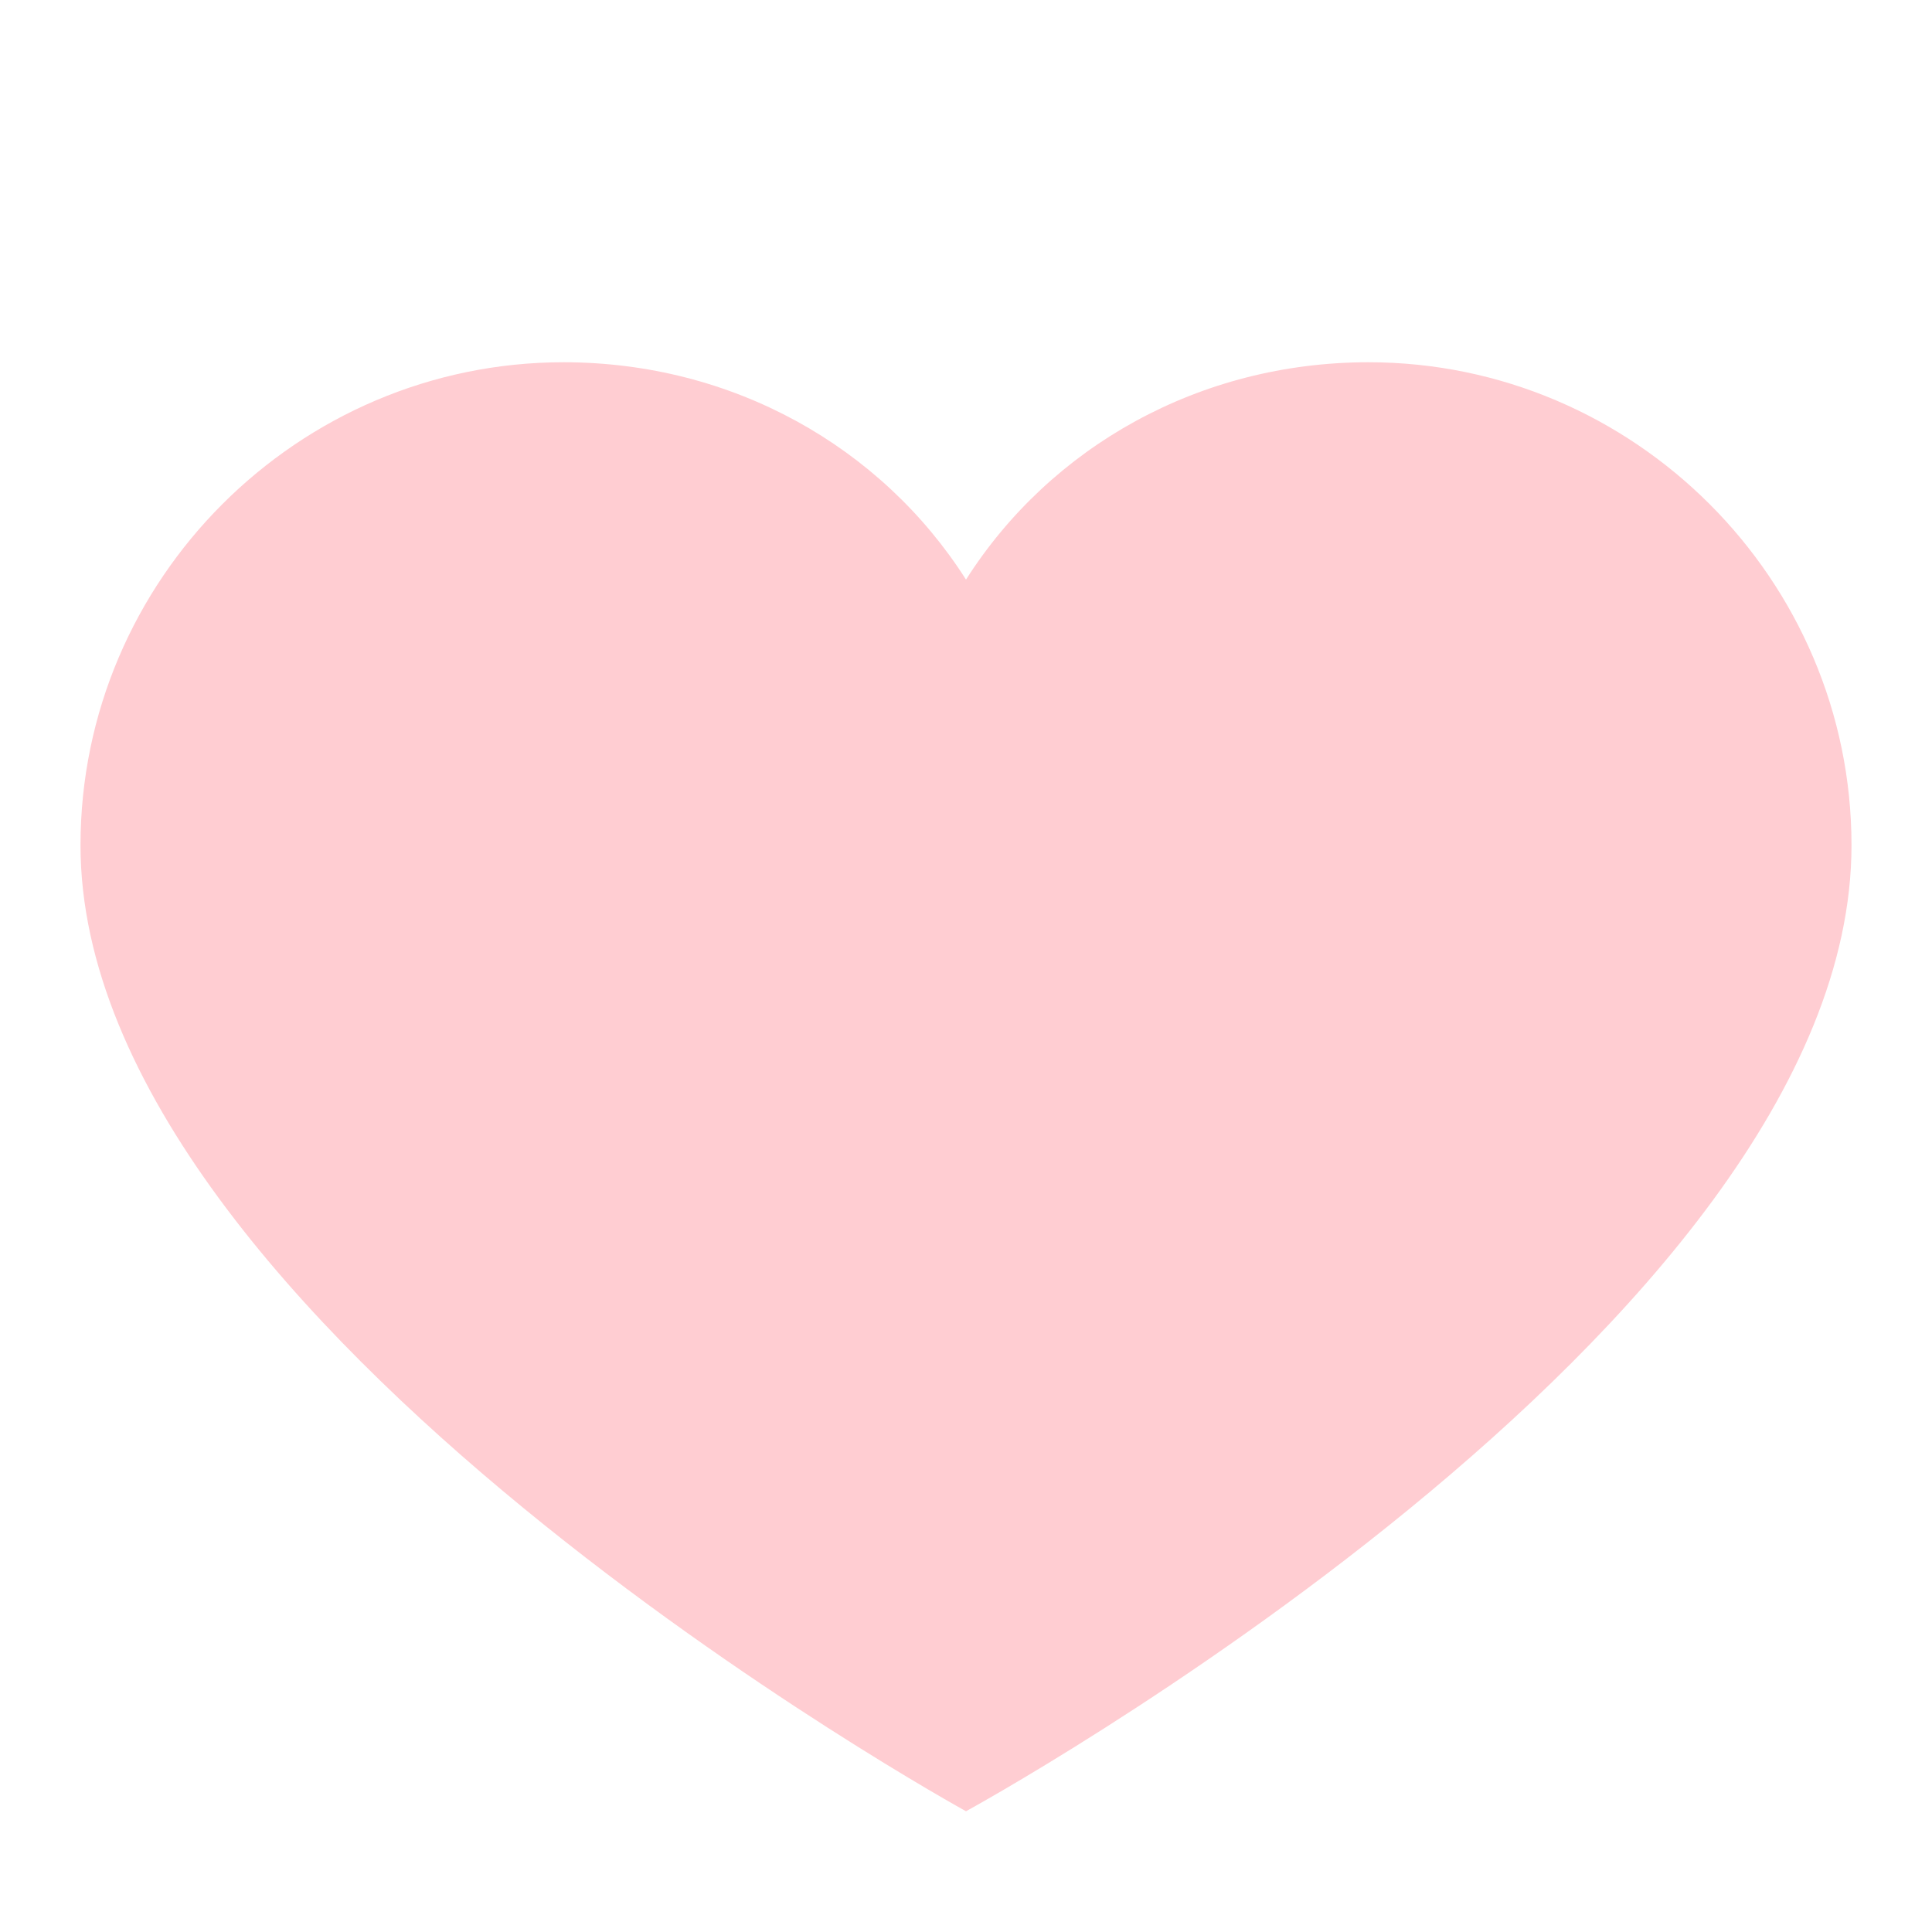 <?xml version="1.0" encoding="utf-8"?>

<svg width="800px" height="800px" viewBox="0 0 1024 1024" class="icon"  version="1.1" xmlns="http://www.w3.org/2000/svg"><path d="M725.333 192c-89.6 0-168.533 44.8-213.333 115.2C467.2 236.8 388.267 192 298.667 192 157.867 192 42.667 307.2 42.667 448c0 253.867 469.333 512 469.333 512s469.333-256 469.333-512c0-140.8-115.2-256-256-256z" fill="#FFCDD2" /></svg>